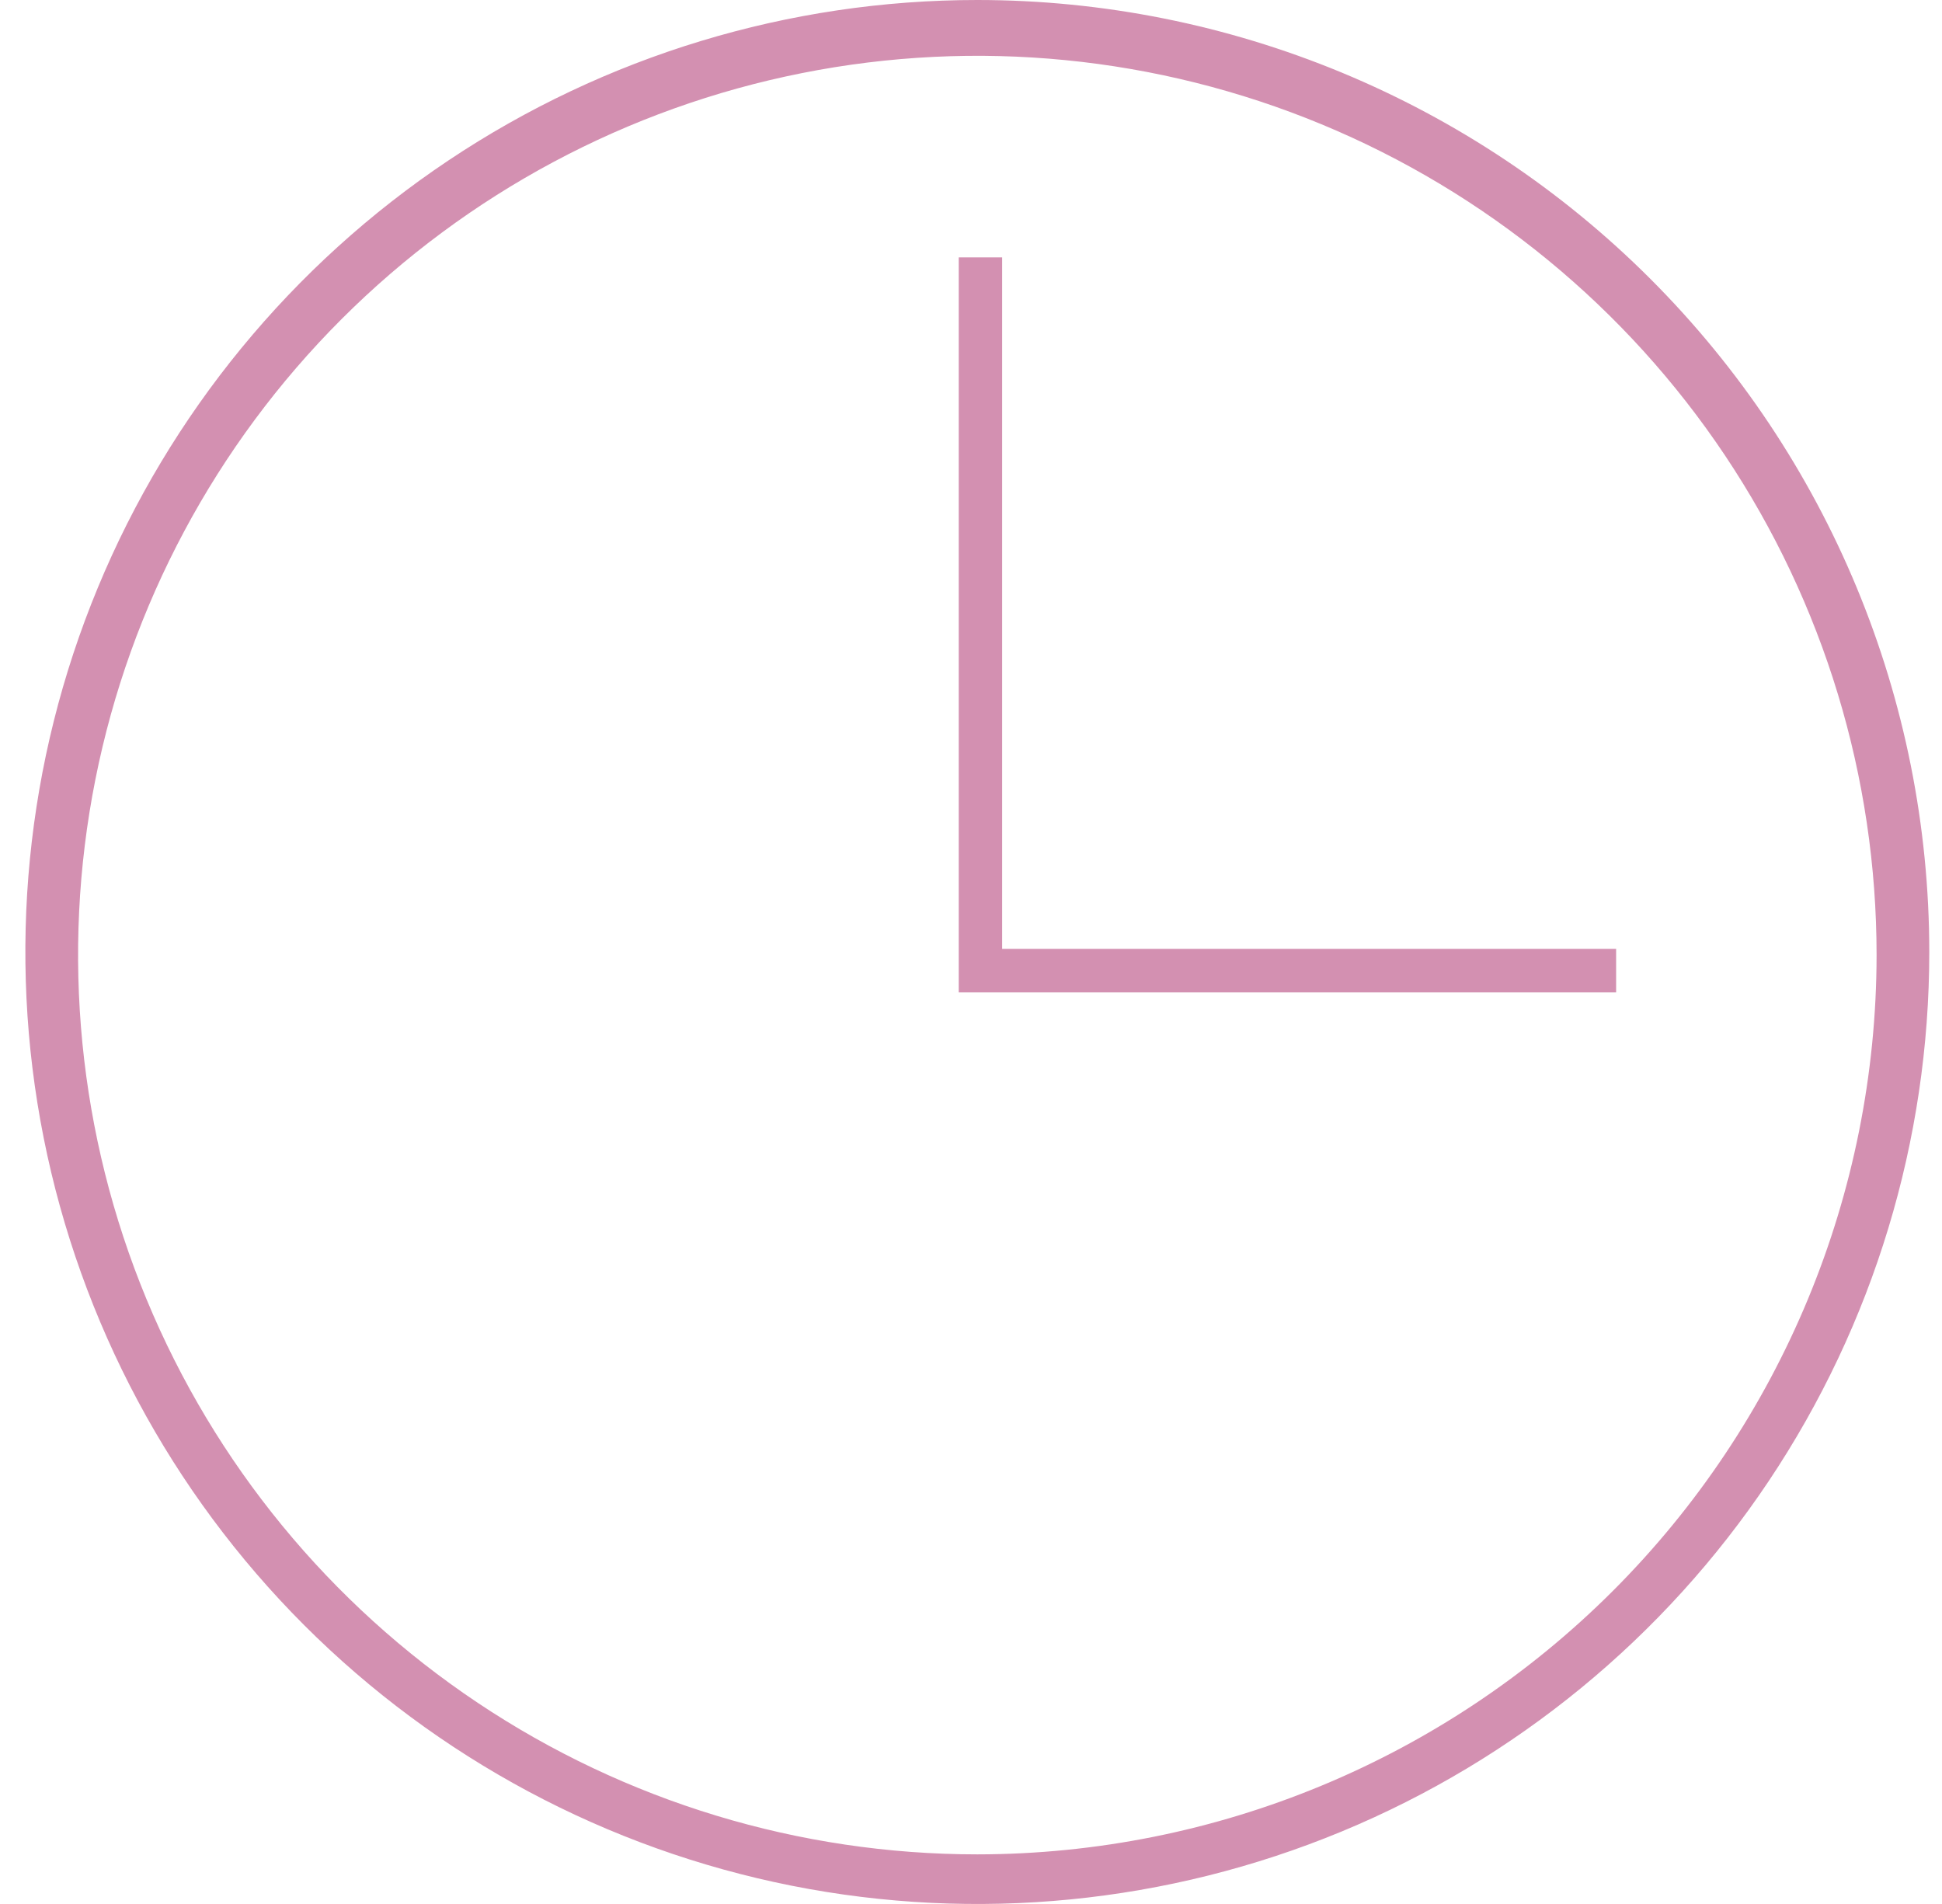 <svg xmlns="http://www.w3.org/2000/svg" width="51" height="50" viewBox="0 0 51 50" fill="none"><g clip-path="url(#clip0_617_2907)"><path d="M25.666 0C20.721 0 15.888 1.466 11.777 4.213C7.666 6.96 4.461 10.865 2.569 15.433C0.677 20.001 0.182 25.028 1.146 29.877C2.111 34.727 4.492 39.181 7.988 42.678C11.485 46.174 15.939 48.555 20.789 49.52C25.638 50.484 30.665 49.989 35.233 48.097C39.801 46.205 43.706 43.001 46.453 38.889C49.2 34.778 50.666 29.945 50.666 25C50.665 18.37 48.03 12.012 43.342 7.324C38.654 2.636 32.296 0.001 25.666 0ZM25.666 48.697C20.995 48.697 16.43 47.312 12.546 44.717C8.662 42.122 5.635 38.434 3.848 34.119C2.061 29.804 1.593 25.055 2.504 20.474C3.415 15.893 5.665 11.685 8.967 8.383C12.27 5.08 16.478 2.831 21.059 1.92C25.64 1.008 30.388 1.476 34.703 3.263C39.019 5.051 42.707 8.078 45.302 11.961C47.897 15.845 49.282 20.411 49.282 25.081C49.277 31.343 46.788 37.347 42.36 41.775C37.932 46.203 31.928 48.693 25.666 48.697Z" fill="#D390B1"></path><path d="M26.318 24.919V6.759H25.178V24.919V26.059H26.318H42.442V24.919H26.318Z" fill="#D390B1"></path></g><defs><clipPath id="clip0_617_2907"><rect width="50" height="50" fill="white" transform="translate(0.666)"></rect></clipPath></defs></svg>